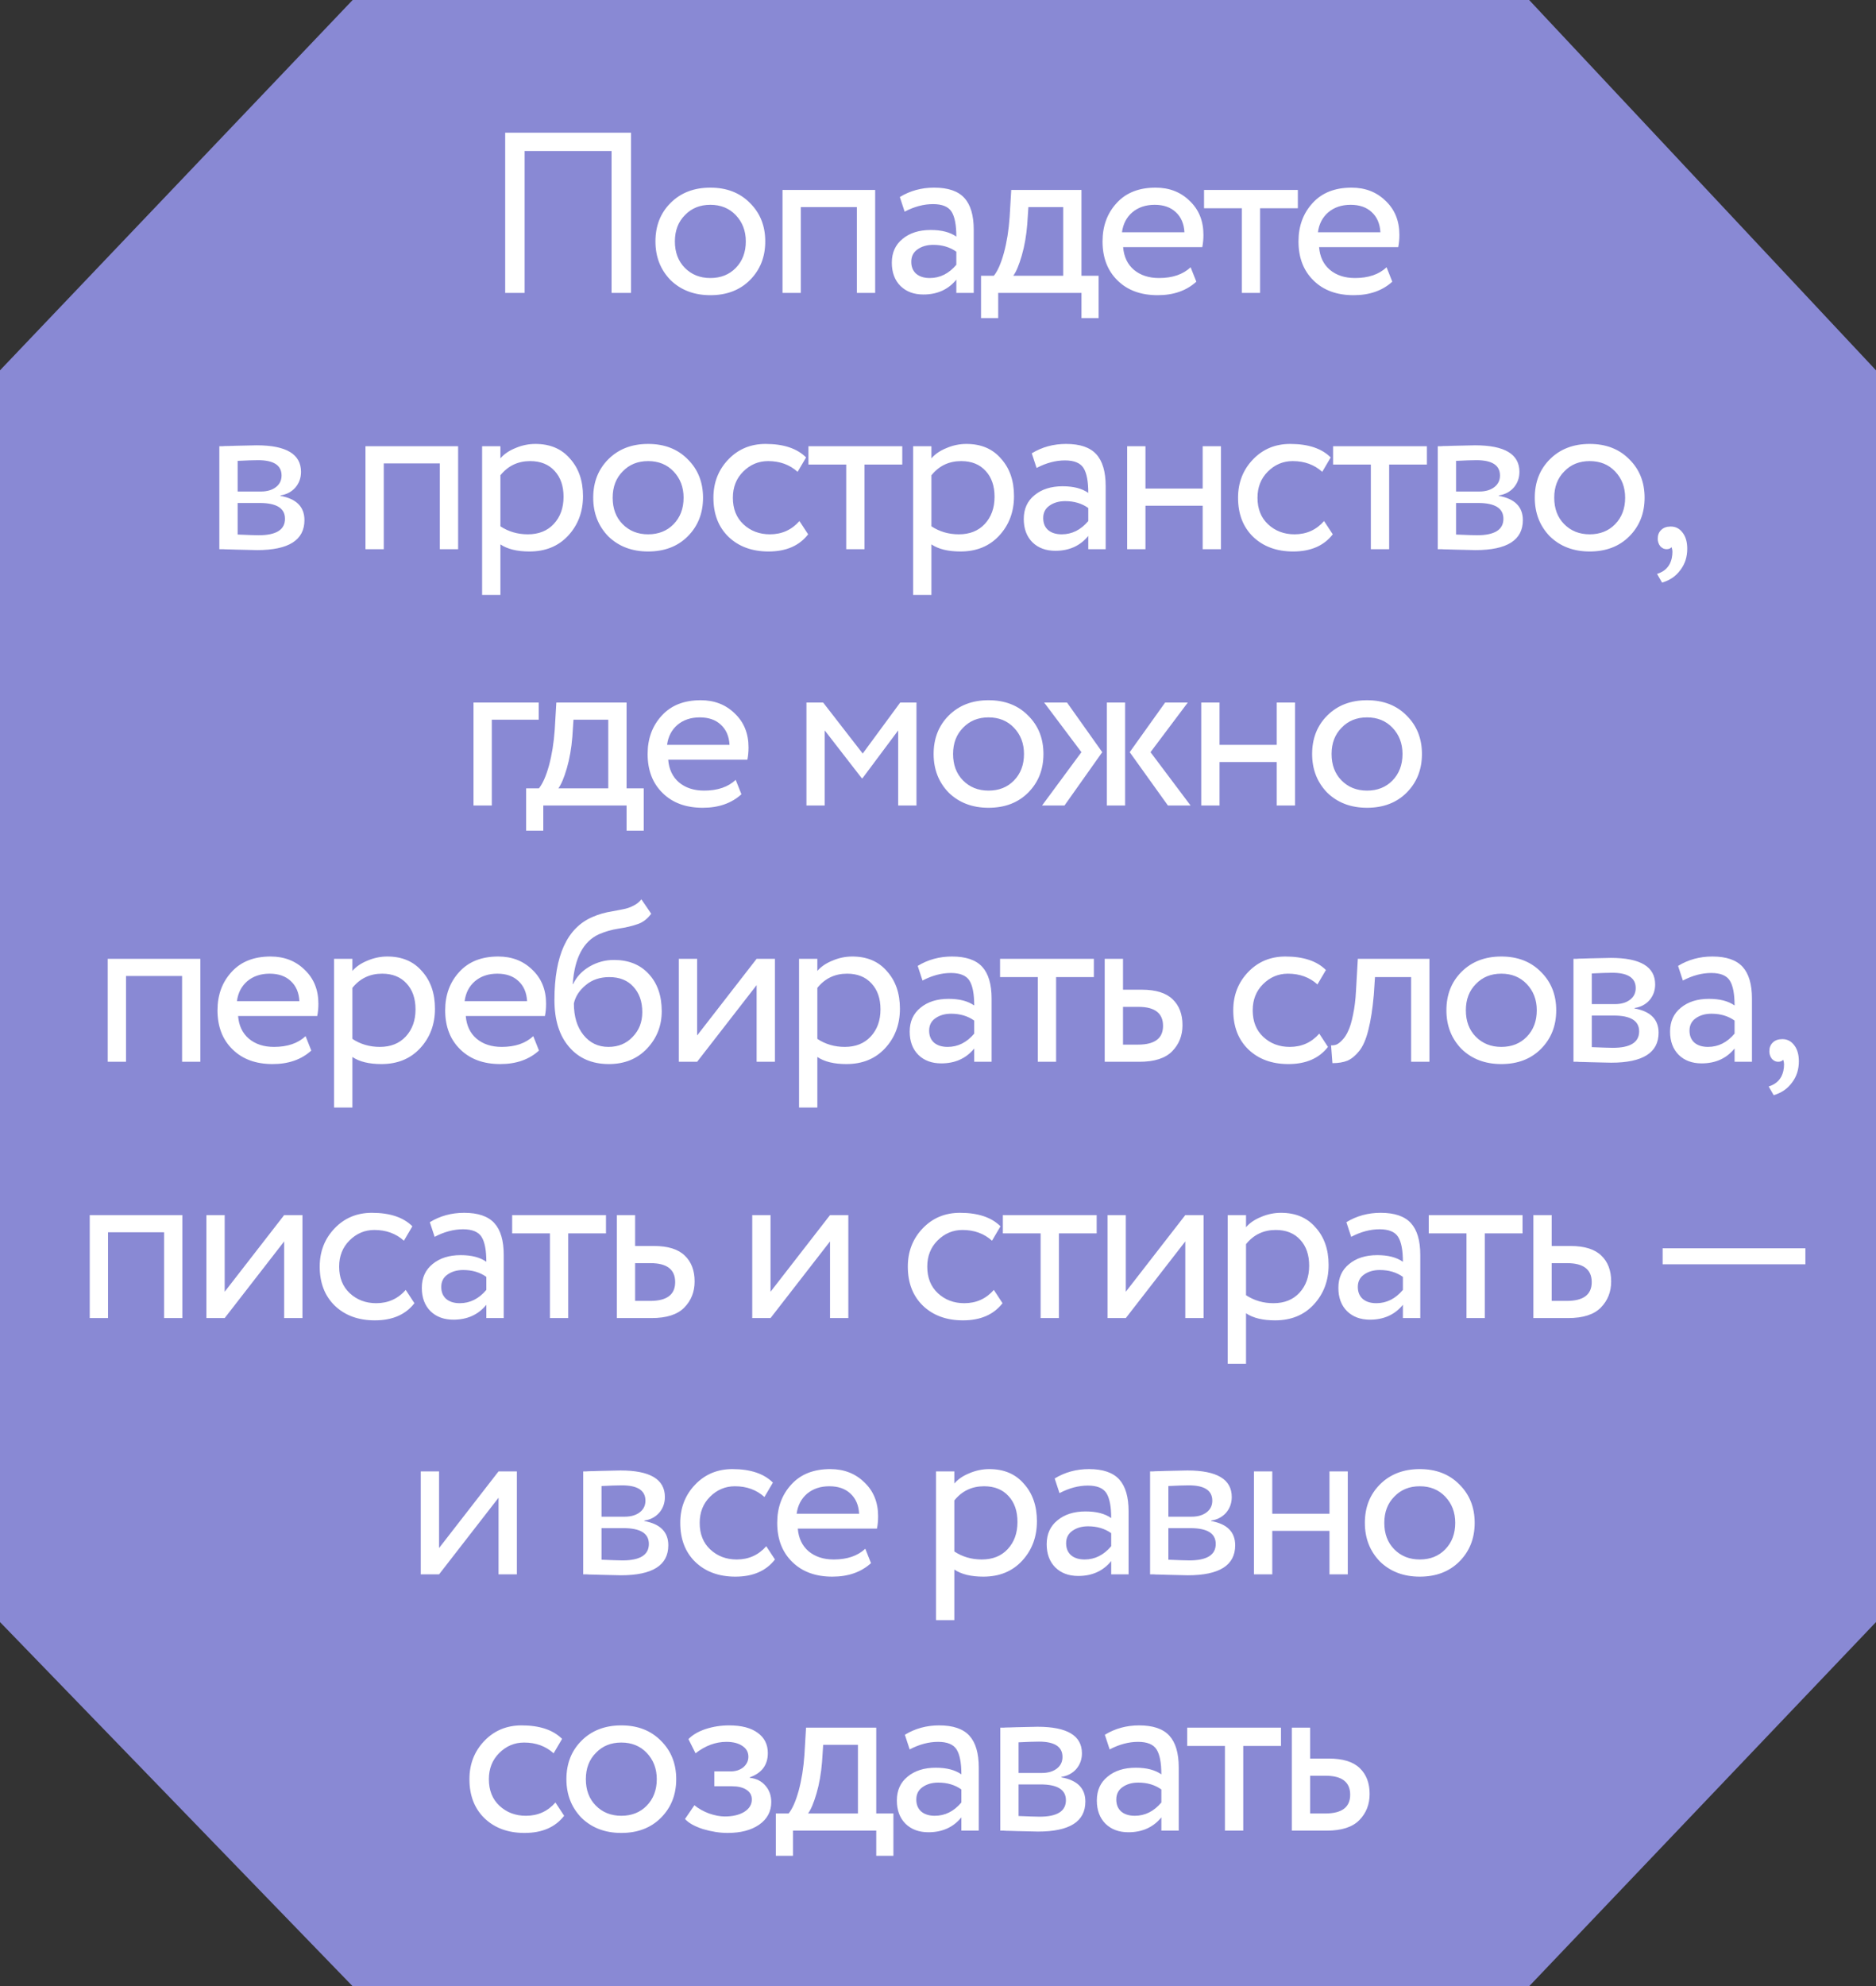 <?xml version="1.0" encoding="UTF-8"?> <svg xmlns="http://www.w3.org/2000/svg" width="205" height="217" viewBox="0 0 205 217" fill="none"><rect x="0" y="0" width="205" height="217" fill="#333333" stroke="none"/><path d="M0 40.458L38.536 0H167.096L205 40.458V177.211L167.096 217H38.536L0 177.211V40.458Z" fill="#8989D4"></path><path d="M68.954 32H66.829V16.5H57.329V32H55.204V14.5H68.954V32ZM73.273 30.6C72.173 29.467 71.623 28.058 71.623 26.375C71.623 24.675 72.173 23.275 73.273 22.175C74.39 21.058 75.84 20.5 77.623 20.5C79.407 20.5 80.848 21.058 81.948 22.175C83.065 23.275 83.623 24.675 83.623 26.375C83.623 28.075 83.065 29.483 81.948 30.6C80.848 31.7 79.407 32.25 77.623 32.25C75.857 32.25 74.407 31.7 73.273 30.6ZM74.848 23.5C74.115 24.233 73.748 25.192 73.748 26.375C73.748 27.558 74.107 28.517 74.823 29.25C75.557 30 76.49 30.375 77.623 30.375C78.757 30.375 79.682 30.008 80.398 29.275C81.132 28.525 81.498 27.558 81.498 26.375C81.498 25.225 81.132 24.267 80.398 23.5C79.682 22.75 78.757 22.375 77.623 22.375C76.49 22.375 75.565 22.75 74.848 23.5ZM95.634 32H93.634V22.625H87.509V32H85.509V20.75H95.634V32ZM98.854 23.125L98.329 21.525C99.446 20.842 100.696 20.5 102.079 20.5C103.596 20.5 104.696 20.875 105.379 21.625C106.063 22.375 106.404 23.533 106.404 25.1V32H104.504V30.55C103.621 31.633 102.421 32.175 100.904 32.175C99.871 32.175 99.038 31.867 98.404 31.25C97.771 30.617 97.454 29.767 97.454 28.7C97.454 27.6 97.846 26.733 98.629 26.1C99.413 25.45 100.438 25.125 101.704 25.125C102.888 25.125 103.821 25.367 104.504 25.85C104.504 24.583 104.329 23.675 103.979 23.125C103.629 22.575 102.954 22.3 101.954 22.3C100.938 22.3 99.904 22.575 98.854 23.125ZM101.604 30.375C102.721 30.375 103.688 29.892 104.504 28.925V27.5C103.804 27 102.963 26.75 101.979 26.75C101.296 26.75 100.721 26.917 100.254 27.25C99.804 27.567 99.579 28.017 99.579 28.6C99.579 29.15 99.754 29.583 100.104 29.9C100.471 30.217 100.971 30.375 101.604 30.375ZM109.078 34.75H107.203V30.125H108.603C109.02 29.608 109.387 28.775 109.703 27.625C110.02 26.458 110.228 25.158 110.328 23.725L110.503 20.75H118.178V30.125H120.053V34.75H118.178V32H109.078V34.75ZM112.378 22.625L112.253 24.5C112.153 25.75 111.953 26.892 111.653 27.925C111.353 28.958 111.045 29.692 110.728 30.125H116.178V22.625H112.378ZM130.105 29.2L130.73 30.775C129.646 31.758 128.238 32.25 126.505 32.25C124.671 32.25 123.213 31.717 122.13 30.65C121.03 29.583 120.48 28.158 120.48 26.375C120.48 24.692 120.996 23.292 122.03 22.175C123.046 21.058 124.463 20.5 126.28 20.5C127.78 20.5 129.021 20.983 130.005 21.95C131.005 22.9 131.505 24.133 131.505 25.65C131.505 26.133 131.463 26.583 131.38 27H122.73C122.813 28.05 123.205 28.875 123.905 29.475C124.621 30.075 125.538 30.375 126.655 30.375C128.121 30.375 129.271 29.983 130.105 29.2ZM126.18 22.375C125.196 22.375 124.38 22.65 123.73 23.2C123.096 23.75 122.721 24.475 122.605 25.375H129.43C129.38 24.442 129.063 23.708 128.48 23.175C127.913 22.642 127.146 22.375 126.18 22.375ZM135.698 22.75H131.573V20.75H141.823V22.75H137.698V32H135.698V22.75ZM151.518 29.2L152.143 30.775C151.06 31.758 149.651 32.25 147.918 32.25C146.085 32.25 144.626 31.717 143.543 30.65C142.443 29.583 141.893 28.158 141.893 26.375C141.893 24.692 142.41 23.292 143.443 22.175C144.46 21.058 145.876 20.5 147.693 20.5C149.193 20.5 150.435 20.983 151.418 21.95C152.418 22.9 152.918 24.133 152.918 25.65C152.918 26.133 152.876 26.583 152.793 27H144.143C144.226 28.05 144.618 28.875 145.318 29.475C146.035 30.075 146.951 30.375 148.068 30.375C149.535 30.375 150.685 29.983 151.518 29.2ZM147.593 22.375C146.61 22.375 145.793 22.65 145.143 23.2C144.51 23.75 144.135 24.475 144.018 25.375H150.843C150.793 24.442 150.476 23.708 149.893 23.175C149.326 22.642 148.56 22.375 147.593 22.375ZM23.968 60V48.75C24.051 48.75 24.168 48.75 24.318 48.75C24.468 48.733 24.685 48.725 24.968 48.725C25.251 48.708 25.51 48.7 25.743 48.7C26.976 48.667 27.743 48.65 28.043 48.65C31.276 48.65 32.893 49.617 32.893 51.55C32.893 52.217 32.685 52.792 32.268 53.275C31.851 53.742 31.31 54.025 30.643 54.125V54.175C32.393 54.492 33.268 55.375 33.268 56.825C33.268 59.008 31.543 60.1 28.093 60.1C27.926 60.1 27.193 60.083 25.893 60.05C25.643 60.05 25.368 60.042 25.068 60.025C24.768 60.025 24.535 60.017 24.368 60C24.201 60 24.068 60 23.968 60ZM28.368 54.95H25.968V58.4C27.168 58.45 27.935 58.475 28.268 58.475C30.185 58.475 31.143 57.875 31.143 56.675C31.143 55.525 30.218 54.95 28.368 54.95ZM28.193 50.275C27.71 50.275 26.968 50.3 25.968 50.35V53.7H28.493C29.176 53.7 29.726 53.542 30.143 53.225C30.56 52.908 30.768 52.483 30.768 51.95C30.768 50.833 29.91 50.275 28.193 50.275ZM50.062 60H48.062V50.625H41.937V60H39.937V48.75H50.062V60ZM54.682 65H52.682V48.75H54.682V50.075C55.082 49.608 55.632 49.233 56.332 48.95C57.032 48.65 57.757 48.5 58.507 48.5C60.107 48.5 61.365 49.033 62.282 50.1C63.232 51.15 63.707 52.517 63.707 54.2C63.707 55.917 63.165 57.358 62.082 58.525C61.015 59.675 59.607 60.25 57.857 60.25C56.507 60.25 55.449 59.992 54.682 59.475V65ZM57.932 50.375C56.599 50.375 55.515 50.892 54.682 51.925V57.5C55.565 58.083 56.565 58.375 57.682 58.375C58.865 58.375 59.807 58 60.507 57.25C61.224 56.483 61.582 55.492 61.582 54.275C61.582 53.092 61.257 52.15 60.607 51.45C59.957 50.733 59.065 50.375 57.932 50.375ZM66.474 58.6C65.374 57.467 64.824 56.058 64.824 54.375C64.824 52.675 65.374 51.275 66.474 50.175C67.59 49.058 69.04 48.5 70.824 48.5C72.607 48.5 74.049 49.058 75.149 50.175C76.265 51.275 76.824 52.675 76.824 54.375C76.824 56.075 76.265 57.483 75.149 58.6C74.049 59.7 72.607 60.25 70.824 60.25C69.057 60.25 67.607 59.7 66.474 58.6ZM68.049 51.5C67.315 52.233 66.949 53.192 66.949 54.375C66.949 55.558 67.307 56.517 68.024 57.25C68.757 58 69.69 58.375 70.824 58.375C71.957 58.375 72.882 58.008 73.599 57.275C74.332 56.525 74.699 55.558 74.699 54.375C74.699 53.225 74.332 52.267 73.599 51.5C72.882 50.75 71.957 50.375 70.824 50.375C69.69 50.375 68.765 50.75 68.049 51.5ZM87.359 56.925L88.309 58.375C87.343 59.625 85.901 60.25 83.984 60.25C82.184 60.25 80.726 59.717 79.609 58.65C78.509 57.583 77.959 56.158 77.959 54.375C77.959 52.725 78.501 51.333 79.584 50.2C80.668 49.067 82.026 48.5 83.659 48.5C85.626 48.5 87.101 48.992 88.084 49.975L87.159 51.55C86.293 50.767 85.218 50.375 83.934 50.375C82.884 50.375 81.976 50.758 81.209 51.525C80.459 52.275 80.084 53.225 80.084 54.375C80.084 55.592 80.468 56.558 81.234 57.275C82.018 58.008 82.984 58.375 84.134 58.375C85.434 58.375 86.509 57.892 87.359 56.925ZM92.47 50.75H88.345V48.75H98.595V50.75H94.47V60H92.47V50.75ZM101.781 65H99.781V48.75H101.781V50.075C102.181 49.608 102.731 49.233 103.431 48.95C104.131 48.65 104.856 48.5 105.606 48.5C107.206 48.5 108.464 49.033 109.381 50.1C110.331 51.15 110.806 52.517 110.806 54.2C110.806 55.917 110.264 57.358 109.181 58.525C108.114 59.675 106.706 60.25 104.956 60.25C103.606 60.25 102.547 59.992 101.781 59.475V65ZM105.031 50.375C103.697 50.375 102.614 50.892 101.781 51.925V57.5C102.664 58.083 103.664 58.375 104.781 58.375C105.964 58.375 106.906 58 107.606 57.25C108.322 56.483 108.681 55.492 108.681 54.275C108.681 53.092 108.356 52.15 107.706 51.45C107.056 50.733 106.164 50.375 105.031 50.375ZM113.272 51.125L112.747 49.525C113.864 48.842 115.114 48.5 116.497 48.5C118.014 48.5 119.114 48.875 119.797 49.625C120.481 50.375 120.822 51.533 120.822 53.1V60H118.922V58.55C118.039 59.633 116.839 60.175 115.322 60.175C114.289 60.175 113.456 59.867 112.822 59.25C112.189 58.617 111.872 57.767 111.872 56.7C111.872 55.6 112.264 54.733 113.047 54.1C113.831 53.45 114.856 53.125 116.122 53.125C117.306 53.125 118.239 53.367 118.922 53.85C118.922 52.583 118.747 51.675 118.397 51.125C118.047 50.575 117.372 50.3 116.372 50.3C115.356 50.3 114.322 50.575 113.272 51.125ZM116.022 58.375C117.139 58.375 118.106 57.892 118.922 56.925V55.5C118.222 55 117.381 54.75 116.397 54.75C115.714 54.75 115.139 54.917 114.672 55.25C114.222 55.567 113.997 56.017 113.997 56.6C113.997 57.15 114.172 57.583 114.522 57.9C114.889 58.217 115.389 58.375 116.022 58.375ZM133.421 60H131.421V55.25H125.171V60H123.171V48.75H125.171V53.375H131.421V48.75H133.421V60ZM144.688 56.925L145.638 58.375C144.672 59.625 143.23 60.25 141.313 60.25C139.513 60.25 138.055 59.717 136.938 58.65C135.838 57.583 135.288 56.158 135.288 54.375C135.288 52.725 135.83 51.333 136.913 50.2C137.997 49.067 139.355 48.5 140.988 48.5C142.955 48.5 144.43 48.992 145.413 49.975L144.488 51.55C143.622 50.767 142.547 50.375 141.263 50.375C140.213 50.375 139.305 50.758 138.538 51.525C137.788 52.275 137.413 53.225 137.413 54.375C137.413 55.592 137.797 56.558 138.563 57.275C139.347 58.008 140.313 58.375 141.463 58.375C142.763 58.375 143.838 57.892 144.688 56.925ZM149.799 50.75H145.674V48.75H155.924V50.75H151.799V60H149.799V50.75ZM157.11 60V48.75C157.193 48.75 157.31 48.75 157.46 48.75C157.61 48.733 157.826 48.725 158.11 48.725C158.393 48.708 158.651 48.7 158.885 48.7C160.118 48.667 160.885 48.65 161.185 48.65C164.418 48.65 166.035 49.617 166.035 51.55C166.035 52.217 165.826 52.792 165.41 53.275C164.993 53.742 164.451 54.025 163.785 54.125V54.175C165.535 54.492 166.41 55.375 166.41 56.825C166.41 59.008 164.685 60.1 161.235 60.1C161.068 60.1 160.335 60.083 159.035 60.05C158.785 60.05 158.51 60.042 158.21 60.025C157.91 60.025 157.676 60.017 157.51 60C157.343 60 157.21 60 157.11 60ZM161.51 54.95H159.11V58.4C160.31 58.45 161.076 58.475 161.41 58.475C163.326 58.475 164.285 57.875 164.285 56.675C164.285 55.525 163.36 54.95 161.51 54.95ZM161.335 50.275C160.851 50.275 160.11 50.3 159.11 50.35V53.7H161.635C162.318 53.7 162.868 53.542 163.285 53.225C163.701 52.908 163.91 52.483 163.91 51.95C163.91 50.833 163.051 50.275 161.335 50.275ZM169.363 58.6C168.263 57.467 167.713 56.058 167.713 54.375C167.713 52.675 168.263 51.275 169.363 50.175C170.48 49.058 171.93 48.5 173.713 48.5C175.497 48.5 176.938 49.058 178.038 50.175C179.155 51.275 179.713 52.675 179.713 54.375C179.713 56.075 179.155 57.483 178.038 58.6C176.938 59.7 175.497 60.25 173.713 60.25C171.947 60.25 170.497 59.7 169.363 58.6ZM170.938 51.5C170.205 52.233 169.838 53.192 169.838 54.375C169.838 55.558 170.197 56.517 170.913 57.25C171.647 58 172.58 58.375 173.713 58.375C174.847 58.375 175.772 58.008 176.488 57.275C177.222 56.525 177.588 55.558 177.588 54.375C177.588 53.225 177.222 52.267 176.488 51.5C175.772 50.75 174.847 50.375 173.713 50.375C172.58 50.375 171.655 50.75 170.938 51.5ZM181.149 58.85C181.149 58.45 181.274 58.133 181.524 57.9C181.774 57.65 182.124 57.525 182.574 57.525C183.107 57.525 183.541 57.75 183.874 58.2C184.207 58.633 184.374 59.217 184.374 59.95C184.374 60.85 184.124 61.625 183.624 62.275C183.141 62.942 182.474 63.4 181.624 63.65L181.074 62.7C181.941 62.433 182.474 61.875 182.674 61.025C182.791 60.458 182.782 60.042 182.649 59.775C182.549 59.925 182.366 60 182.099 60C181.849 60 181.624 59.892 181.424 59.675C181.241 59.442 181.149 59.167 181.149 58.85ZM53.742 88H51.742V76.75H58.867V78.625H53.742V88ZM59.368 90.75H57.493V86.125H58.893C59.309 85.608 59.676 84.775 59.993 83.625C60.309 82.458 60.518 81.158 60.618 79.725L60.793 76.75H68.468V86.125H70.343V90.75H68.468V88H59.368V90.75ZM62.668 78.625L62.543 80.5C62.443 81.75 62.243 82.892 61.943 83.925C61.643 84.958 61.334 85.692 61.018 86.125H66.468V78.625H62.668ZM80.394 85.2L81.019 86.775C79.936 87.758 78.528 88.25 76.794 88.25C74.961 88.25 73.503 87.717 72.419 86.65C71.319 85.583 70.769 84.158 70.769 82.375C70.769 80.692 71.286 79.292 72.319 78.175C73.336 77.058 74.753 76.5 76.569 76.5C78.069 76.5 79.311 76.983 80.294 77.95C81.294 78.9 81.794 80.133 81.794 81.65C81.794 82.133 81.753 82.583 81.669 83H73.019C73.103 84.05 73.494 84.875 74.194 85.475C74.911 86.075 75.828 86.375 76.944 86.375C78.411 86.375 79.561 85.983 80.394 85.2ZM76.469 78.375C75.486 78.375 74.669 78.65 74.019 79.2C73.386 79.75 73.011 80.475 72.894 81.375H79.719C79.669 80.442 79.353 79.708 78.769 79.175C78.203 78.642 77.436 78.375 76.469 78.375ZM90.123 88H88.123V76.75H89.948L94.273 82.325L98.373 76.75H100.148V88H98.148V79.8L94.248 85.025H94.173L90.123 79.8V88ZM103.672 86.6C102.572 85.467 102.022 84.058 102.022 82.375C102.022 80.675 102.572 79.275 103.672 78.175C104.789 77.058 106.239 76.5 108.022 76.5C109.806 76.5 111.247 77.058 112.347 78.175C113.464 79.275 114.022 80.675 114.022 82.375C114.022 84.075 113.464 85.483 112.347 86.6C111.247 87.7 109.806 88.25 108.022 88.25C106.256 88.25 104.806 87.7 103.672 86.6ZM105.247 79.5C104.514 80.233 104.147 81.192 104.147 82.375C104.147 83.558 104.506 84.517 105.222 85.25C105.956 86 106.889 86.375 108.022 86.375C109.156 86.375 110.081 86.008 110.797 85.275C111.531 84.525 111.897 83.558 111.897 82.375C111.897 81.225 111.531 80.267 110.797 79.5C110.081 78.75 109.156 78.375 108.022 78.375C106.889 78.375 105.964 78.75 105.247 79.5ZM127.323 76.75H129.798L125.723 82.175L130.098 88H127.623L123.448 82.175L127.323 76.75ZM122.948 88H120.948V76.75H122.948V88ZM113.873 88L118.173 82.175L114.098 76.75H116.598L120.448 82.175L116.323 88H113.873ZM141.515 88H139.515V83.25H133.265V88H131.265V76.75H133.265V81.375H139.515V76.75H141.515V88ZM145.033 86.6C143.933 85.467 143.383 84.058 143.383 82.375C143.383 80.675 143.933 79.275 145.033 78.175C146.149 77.058 147.599 76.5 149.383 76.5C151.166 76.5 152.608 77.058 153.708 78.175C154.824 79.275 155.383 80.675 155.383 82.375C155.383 84.075 154.824 85.483 153.708 86.6C152.608 87.7 151.166 88.25 149.383 88.25C147.616 88.25 146.166 87.7 145.033 86.6ZM146.608 79.5C145.874 80.233 145.508 81.192 145.508 82.375C145.508 83.558 145.866 84.517 146.583 85.25C147.316 86 148.249 86.375 149.383 86.375C150.516 86.375 151.441 86.008 152.158 85.275C152.891 84.525 153.258 83.558 153.258 82.375C153.258 81.225 152.891 80.267 152.158 79.5C151.441 78.75 150.516 78.375 149.383 78.375C148.249 78.375 147.324 78.75 146.608 79.5ZM21.897 116H19.897V106.625H13.772V116H11.772V104.75H21.897V116ZM33.392 113.2L34.017 114.775C32.934 115.758 31.526 116.25 29.792 116.25C27.959 116.25 26.501 115.717 25.417 114.65C24.317 113.583 23.767 112.158 23.767 110.375C23.767 108.692 24.284 107.292 25.317 106.175C26.334 105.058 27.751 104.5 29.567 104.5C31.067 104.5 32.309 104.983 33.292 105.95C34.292 106.9 34.792 108.133 34.792 109.65C34.792 110.133 34.751 110.583 34.667 111H26.017C26.101 112.05 26.492 112.875 27.192 113.475C27.909 114.075 28.826 114.375 29.942 114.375C31.409 114.375 32.559 113.983 33.392 113.2ZM29.467 106.375C28.484 106.375 27.667 106.65 27.017 107.2C26.384 107.75 26.009 108.475 25.892 109.375H32.717C32.667 108.442 32.351 107.708 31.767 107.175C31.201 106.642 30.434 106.375 29.467 106.375ZM38.506 121H36.506V104.75H38.506V106.075C38.906 105.608 39.456 105.233 40.156 104.95C40.856 104.65 41.581 104.5 42.331 104.5C43.931 104.5 45.189 105.033 46.106 106.1C47.056 107.15 47.531 108.517 47.531 110.2C47.531 111.917 46.989 113.358 45.906 114.525C44.839 115.675 43.431 116.25 41.681 116.25C40.331 116.25 39.272 115.992 38.506 115.475V121ZM41.756 106.375C40.422 106.375 39.339 106.892 38.506 107.925V113.5C39.389 114.083 40.389 114.375 41.506 114.375C42.689 114.375 43.631 114 44.331 113.25C45.047 112.483 45.406 111.492 45.406 110.275C45.406 109.092 45.081 108.15 44.431 107.45C43.781 106.733 42.889 106.375 41.756 106.375ZM58.272 113.2L58.897 114.775C57.814 115.758 56.406 116.25 54.672 116.25C52.839 116.25 51.381 115.717 50.297 114.65C49.197 113.583 48.647 112.158 48.647 110.375C48.647 108.692 49.164 107.292 50.197 106.175C51.214 105.058 52.631 104.5 54.447 104.5C55.947 104.5 57.189 104.983 58.172 105.95C59.172 106.9 59.672 108.133 59.672 109.65C59.672 110.133 59.631 110.583 59.547 111H50.897C50.981 112.05 51.372 112.875 52.072 113.475C52.789 114.075 53.706 114.375 54.822 114.375C56.289 114.375 57.439 113.983 58.272 113.2ZM54.347 106.375C53.364 106.375 52.547 106.65 51.897 107.2C51.264 107.75 50.889 108.475 50.772 109.375H57.597C57.547 108.442 57.231 107.708 56.647 107.175C56.081 106.642 55.314 106.375 54.347 106.375ZM70.086 98.25L71.161 99.825C70.761 100.375 70.277 100.75 69.711 100.95C69.094 101.167 68.394 101.333 67.611 101.45C66.844 101.567 66.119 101.775 65.436 102.075C63.736 102.858 62.786 104.667 62.586 107.5H62.636C63.002 106.717 63.594 106.083 64.411 105.6C65.244 105.117 66.136 104.875 67.086 104.875C68.686 104.875 69.952 105.383 70.886 106.4C71.836 107.417 72.311 108.775 72.311 110.475C72.311 112.075 71.769 113.442 70.686 114.575C69.619 115.692 68.236 116.25 66.536 116.25C64.702 116.25 63.252 115.625 62.186 114.375C61.119 113.142 60.586 111.433 60.586 109.25C60.586 104.383 61.977 101.358 64.761 100.175C65.394 99.892 66.127 99.683 66.961 99.55C67.611 99.433 68.077 99.342 68.361 99.275C68.644 99.208 68.944 99.092 69.261 98.925C69.594 98.758 69.869 98.533 70.086 98.25ZM62.711 109.625C62.711 111.058 63.061 112.208 63.761 113.075C64.461 113.942 65.369 114.375 66.486 114.375C67.569 114.375 68.452 114.008 69.136 113.275C69.836 112.558 70.186 111.658 70.186 110.575C70.186 109.425 69.861 108.5 69.211 107.8C68.577 107.1 67.702 106.75 66.586 106.75C65.569 106.75 64.719 107.033 64.036 107.6C63.319 108.183 62.877 108.858 62.711 109.625ZM82.68 107.625L76.18 116H74.18V104.75H76.18V113.125L82.68 104.75H84.68V116H82.68V107.625ZM89.315 121H87.315V104.75H89.315V106.075C89.715 105.608 90.265 105.233 90.965 104.95C91.665 104.65 92.39 104.5 93.14 104.5C94.74 104.5 95.999 105.033 96.915 106.1C97.865 107.15 98.34 108.517 98.34 110.2C98.34 111.917 97.799 113.358 96.715 114.525C95.649 115.675 94.24 116.25 92.49 116.25C91.14 116.25 90.082 115.992 89.315 115.475V121ZM92.565 106.375C91.232 106.375 90.149 106.892 89.315 107.925V113.5C90.199 114.083 91.199 114.375 92.315 114.375C93.499 114.375 94.44 114 95.14 113.25C95.857 112.483 96.215 111.492 96.215 110.275C96.215 109.092 95.89 108.15 95.24 107.45C94.59 106.733 93.699 106.375 92.565 106.375ZM100.807 107.125L100.282 105.525C101.399 104.842 102.649 104.5 104.032 104.5C105.549 104.5 106.649 104.875 107.332 105.625C108.015 106.375 108.357 107.533 108.357 109.1V116H106.457V114.55C105.574 115.633 104.374 116.175 102.857 116.175C101.824 116.175 100.99 115.867 100.357 115.25C99.724 114.617 99.407 113.767 99.407 112.7C99.407 111.6 99.799 110.733 100.582 110.1C101.365 109.45 102.39 109.125 103.657 109.125C104.84 109.125 105.774 109.367 106.457 109.85C106.457 108.583 106.282 107.675 105.932 107.125C105.582 106.575 104.907 106.3 103.907 106.3C102.89 106.3 101.857 106.575 100.807 107.125ZM103.557 114.375C104.674 114.375 105.64 113.892 106.457 112.925V111.5C105.757 111 104.915 110.75 103.932 110.75C103.249 110.75 102.674 110.917 102.207 111.25C101.757 111.567 101.532 112.017 101.532 112.6C101.532 113.15 101.707 113.583 102.057 113.9C102.424 114.217 102.924 114.375 103.557 114.375ZM113.406 106.75H109.281V104.75H119.531V106.75H115.406V116H113.406V106.75ZM124.517 116H120.717V104.75H122.717V108.125H124.767C126.3 108.125 127.425 108.475 128.142 109.175C128.858 109.858 129.217 110.8 129.217 112C129.217 113.133 128.842 114.083 128.092 114.85C127.342 115.617 126.15 116 124.517 116ZM124.392 110H122.717V114.125H124.367C126.183 114.125 127.092 113.442 127.092 112.075C127.092 110.692 126.192 110 124.392 110ZM144.164 112.925L145.114 114.375C144.147 115.625 142.705 116.25 140.789 116.25C138.989 116.25 137.53 115.717 136.414 114.65C135.314 113.583 134.764 112.158 134.764 110.375C134.764 108.725 135.305 107.333 136.389 106.2C137.472 105.067 138.83 104.5 140.464 104.5C142.43 104.5 143.905 104.992 144.889 105.975L143.964 107.55C143.097 106.767 142.022 106.375 140.739 106.375C139.689 106.375 138.78 106.758 138.014 107.525C137.264 108.275 136.889 109.225 136.889 110.375C136.889 111.592 137.272 112.558 138.039 113.275C138.822 114.008 139.789 114.375 140.939 114.375C142.239 114.375 143.314 113.892 144.164 112.925ZM156.201 116H154.201V106.75H150.251L150.126 108.65C149.992 110.2 149.792 111.492 149.526 112.525C149.276 113.542 148.942 114.308 148.526 114.825C148.126 115.325 147.701 115.675 147.251 115.875C146.801 116.058 146.251 116.15 145.601 116.15L145.451 114.2C145.634 114.217 145.826 114.192 146.026 114.125C146.226 114.042 146.442 113.875 146.676 113.625C146.926 113.375 147.142 113.042 147.326 112.625C147.526 112.208 147.701 111.625 147.851 110.875C148.017 110.108 148.126 109.233 148.176 108.25L148.376 104.75H156.201V116ZM159.706 114.6C158.606 113.467 158.056 112.058 158.056 110.375C158.056 108.675 158.606 107.275 159.706 106.175C160.823 105.058 162.273 104.5 164.056 104.5C165.84 104.5 167.281 105.058 168.381 106.175C169.498 107.275 170.056 108.675 170.056 110.375C170.056 112.075 169.498 113.483 168.381 114.6C167.281 115.7 165.84 116.25 164.056 116.25C162.29 116.25 160.84 115.7 159.706 114.6ZM161.281 107.5C160.548 108.233 160.181 109.192 160.181 110.375C160.181 111.558 160.54 112.517 161.256 113.25C161.99 114 162.923 114.375 164.056 114.375C165.19 114.375 166.115 114.008 166.831 113.275C167.565 112.525 167.931 111.558 167.931 110.375C167.931 109.225 167.565 108.267 166.831 107.5C166.115 106.75 165.19 106.375 164.056 106.375C162.923 106.375 161.998 106.75 161.281 107.5ZM171.942 116V104.75C172.026 104.75 172.142 104.75 172.292 104.75C172.442 104.733 172.659 104.725 172.942 104.725C173.226 104.708 173.484 104.7 173.717 104.7C174.951 104.667 175.717 104.65 176.017 104.65C179.251 104.65 180.867 105.617 180.867 107.55C180.867 108.217 180.659 108.792 180.242 109.275C179.826 109.742 179.284 110.025 178.617 110.125V110.175C180.367 110.492 181.242 111.375 181.242 112.825C181.242 115.008 179.517 116.1 176.067 116.1C175.901 116.1 175.167 116.083 173.867 116.05C173.617 116.05 173.342 116.042 173.042 116.025C172.742 116.025 172.509 116.017 172.342 116C172.176 116 172.042 116 171.942 116ZM176.342 110.95H173.942V114.4C175.142 114.45 175.909 114.475 176.242 114.475C178.159 114.475 179.117 113.875 179.117 112.675C179.117 111.525 178.192 110.95 176.342 110.95ZM176.167 106.275C175.684 106.275 174.942 106.3 173.942 106.35V109.7H176.467C177.151 109.7 177.701 109.542 178.117 109.225C178.534 108.908 178.742 108.483 178.742 107.95C178.742 106.833 177.884 106.275 176.167 106.275ZM183.896 107.125L183.371 105.525C184.487 104.842 185.737 104.5 187.121 104.5C188.637 104.5 189.737 104.875 190.421 105.625C191.104 106.375 191.446 107.533 191.446 109.1V116H189.546V114.55C188.662 115.633 187.462 116.175 185.946 116.175C184.912 116.175 184.079 115.867 183.446 115.25C182.812 114.617 182.496 113.767 182.496 112.7C182.496 111.6 182.887 110.733 183.671 110.1C184.454 109.45 185.479 109.125 186.746 109.125C187.929 109.125 188.862 109.367 189.546 109.85C189.546 108.583 189.371 107.675 189.021 107.125C188.671 106.575 187.996 106.3 186.996 106.3C185.979 106.3 184.946 106.575 183.896 107.125ZM186.646 114.375C187.762 114.375 188.729 113.892 189.546 112.925V111.5C188.846 111 188.004 110.75 187.021 110.75C186.337 110.75 185.762 110.917 185.296 111.25C184.846 111.567 184.621 112.017 184.621 112.6C184.621 113.15 184.796 113.583 185.146 113.9C185.512 114.217 186.012 114.375 186.646 114.375ZM193.345 114.85C193.345 114.45 193.47 114.133 193.72 113.9C193.97 113.65 194.32 113.525 194.77 113.525C195.303 113.525 195.736 113.75 196.07 114.2C196.403 114.633 196.57 115.217 196.57 115.95C196.57 116.85 196.32 117.625 195.82 118.275C195.336 118.942 194.67 119.4 193.82 119.65L193.27 118.7C194.136 118.433 194.67 117.875 194.87 117.025C194.986 116.458 194.978 116.042 194.845 115.775C194.745 115.925 194.561 116 194.295 116C194.045 116 193.82 115.892 193.62 115.675C193.436 115.442 193.345 115.167 193.345 114.85ZM19.931 144H17.931V134.625H11.806V144H9.806V132.75H19.931V144ZM31.052 135.625L24.552 144H22.552V132.75H24.552V141.125L31.052 132.75H33.052V144H31.052V135.625ZM44.337 140.925L45.287 142.375C44.321 143.625 42.879 144.25 40.962 144.25C39.162 144.25 37.704 143.717 36.587 142.65C35.487 141.583 34.937 140.158 34.937 138.375C34.937 136.725 35.479 135.333 36.562 134.2C37.646 133.067 39.004 132.5 40.637 132.5C42.604 132.5 44.079 132.992 45.062 133.975L44.137 135.55C43.271 134.767 42.196 134.375 40.912 134.375C39.862 134.375 38.954 134.758 38.187 135.525C37.437 136.275 37.062 137.225 37.062 138.375C37.062 139.592 37.446 140.558 38.212 141.275C38.996 142.008 39.962 142.375 41.112 142.375C42.412 142.375 43.487 141.892 44.337 140.925ZM47.494 135.125L46.969 133.525C48.086 132.842 49.336 132.5 50.719 132.5C52.236 132.5 53.336 132.875 54.019 133.625C54.703 134.375 55.044 135.533 55.044 137.1V144H53.144V142.55C52.261 143.633 51.061 144.175 49.544 144.175C48.511 144.175 47.678 143.867 47.044 143.25C46.411 142.617 46.094 141.767 46.094 140.7C46.094 139.6 46.486 138.733 47.269 138.1C48.053 137.45 49.078 137.125 50.344 137.125C51.528 137.125 52.461 137.367 53.144 137.85C53.144 136.583 52.969 135.675 52.619 135.125C52.269 134.575 51.594 134.3 50.594 134.3C49.578 134.3 48.544 134.575 47.494 135.125ZM50.244 142.375C51.361 142.375 52.328 141.892 53.144 140.925V139.5C52.444 139 51.603 138.75 50.619 138.75C49.936 138.75 49.361 138.917 48.894 139.25C48.444 139.567 48.219 140.017 48.219 140.6C48.219 141.15 48.394 141.583 48.744 141.9C49.111 142.217 49.611 142.375 50.244 142.375ZM60.093 134.75H55.968V132.75H66.218V134.75H62.093V144H60.093V134.75ZM71.204 144H67.404V132.75H69.404V136.125H71.454C72.987 136.125 74.112 136.475 74.829 137.175C75.546 137.858 75.904 138.8 75.904 140C75.904 141.133 75.529 142.083 74.779 142.85C74.029 143.617 72.838 144 71.204 144ZM71.079 138H69.404V142.125H71.054C72.871 142.125 73.779 141.442 73.779 140.075C73.779 138.692 72.879 138 71.079 138ZM90.701 135.625L84.201 144H82.201V132.75H84.201V141.125L90.701 132.75H92.701V144H90.701V135.625ZM108.602 140.925L109.552 142.375C108.585 143.625 107.144 144.25 105.227 144.25C103.427 144.25 101.969 143.717 100.852 142.65C99.752 141.583 99.202 140.158 99.202 138.375C99.202 136.725 99.744 135.333 100.827 134.2C101.91 133.067 103.269 132.5 104.902 132.5C106.869 132.5 108.344 132.992 109.327 133.975L108.402 135.55C107.535 134.767 106.46 134.375 105.177 134.375C104.127 134.375 103.219 134.758 102.452 135.525C101.702 136.275 101.327 137.225 101.327 138.375C101.327 139.592 101.71 140.558 102.477 141.275C103.26 142.008 104.227 142.375 105.377 142.375C106.677 142.375 107.752 141.892 108.602 140.925ZM113.713 134.75H109.588V132.75H119.838V134.75H115.713V144H113.713V134.75ZM129.523 135.625L123.023 144H121.023V132.75H123.023V141.125L129.523 132.75H131.523V144H129.523V135.625ZM136.159 149H134.159V132.75H136.159V134.075C136.559 133.608 137.109 133.233 137.809 132.95C138.509 132.65 139.234 132.5 139.984 132.5C141.584 132.5 142.842 133.033 143.759 134.1C144.709 135.15 145.184 136.517 145.184 138.2C145.184 139.917 144.642 141.358 143.559 142.525C142.492 143.675 141.084 144.25 139.334 144.25C137.984 144.25 136.926 143.992 136.159 143.475V149ZM139.409 134.375C138.076 134.375 136.992 134.892 136.159 135.925V141.5C137.042 142.083 138.042 142.375 139.159 142.375C140.342 142.375 141.284 142 141.984 141.25C142.701 140.483 143.059 139.492 143.059 138.275C143.059 137.092 142.734 136.15 142.084 135.45C141.434 134.733 140.542 134.375 139.409 134.375ZM147.651 135.125L147.126 133.525C148.242 132.842 149.492 132.5 150.876 132.5C152.392 132.5 153.492 132.875 154.176 133.625C154.859 134.375 155.201 135.533 155.201 137.1V144H153.301V142.55C152.417 143.633 151.217 144.175 149.701 144.175C148.667 144.175 147.834 143.867 147.201 143.25C146.567 142.617 146.251 141.767 146.251 140.7C146.251 139.6 146.642 138.733 147.426 138.1C148.209 137.45 149.234 137.125 150.501 137.125C151.684 137.125 152.617 137.367 153.301 137.85C153.301 136.583 153.126 135.675 152.776 135.125C152.426 134.575 151.751 134.3 150.751 134.3C149.734 134.3 148.701 134.575 147.651 135.125ZM150.401 142.375C151.517 142.375 152.484 141.892 153.301 140.925V139.5C152.601 139 151.759 138.75 150.776 138.75C150.092 138.75 149.517 138.917 149.051 139.25C148.601 139.567 148.376 140.017 148.376 140.6C148.376 141.15 148.551 141.583 148.901 141.9C149.267 142.217 149.767 142.375 150.401 142.375ZM160.25 134.75H156.125V132.75H166.375V134.75H162.25V144H160.25V134.75ZM171.36 144H167.56V132.75H169.56V136.125H171.61C173.144 136.125 174.269 136.475 174.985 137.175C175.702 137.858 176.06 138.8 176.06 140C176.06 141.133 175.685 142.083 174.935 142.85C174.185 143.617 172.994 144 171.36 144ZM171.235 138H169.56V142.125H171.21C173.027 142.125 173.935 141.442 173.935 140.075C173.935 138.692 173.035 138 171.235 138ZM197.284 138.125H181.684V136.375H197.284V138.125ZM54.479 163.625L47.979 172H45.979V160.75H47.979V169.125L54.479 160.75H56.479V172H54.479V163.625ZM63.73 172V160.75C63.814 160.75 63.93 160.75 64.08 160.75C64.23 160.733 64.447 160.725 64.73 160.725C65.014 160.708 65.272 160.7 65.505 160.7C66.739 160.667 67.505 160.65 67.805 160.65C71.039 160.65 72.655 161.617 72.655 163.55C72.655 164.217 72.447 164.792 72.03 165.275C71.614 165.742 71.072 166.025 70.405 166.125V166.175C72.155 166.492 73.03 167.375 73.03 168.825C73.03 171.008 71.305 172.1 67.855 172.1C67.689 172.1 66.955 172.083 65.655 172.05C65.405 172.05 65.13 172.042 64.83 172.025C64.53 172.025 64.297 172.017 64.13 172C63.964 172 63.83 172 63.73 172ZM68.13 166.95H65.73V170.4C66.93 170.45 67.697 170.475 68.03 170.475C69.947 170.475 70.905 169.875 70.905 168.675C70.905 167.525 69.98 166.95 68.13 166.95ZM67.955 162.275C67.472 162.275 66.73 162.3 65.73 162.35V165.7H68.255C68.939 165.7 69.489 165.542 69.905 165.225C70.322 164.908 70.53 164.483 70.53 163.95C70.53 162.833 69.672 162.275 67.955 162.275ZM83.734 168.925L84.684 170.375C83.717 171.625 82.275 172.25 80.359 172.25C78.559 172.25 77.1 171.717 75.984 170.65C74.884 169.583 74.334 168.158 74.334 166.375C74.334 164.725 74.876 163.333 75.959 162.2C77.042 161.067 78.4 160.5 80.034 160.5C82.001 160.5 83.475 160.992 84.459 161.975L83.534 163.55C82.667 162.767 81.592 162.375 80.309 162.375C79.259 162.375 78.35 162.758 77.584 163.525C76.834 164.275 76.459 165.225 76.459 166.375C76.459 167.592 76.842 168.558 77.609 169.275C78.392 170.008 79.359 170.375 80.509 170.375C81.809 170.375 82.884 169.892 83.734 168.925ZM94.555 169.2L95.18 170.775C94.097 171.758 92.689 172.25 90.956 172.25C89.122 172.25 87.664 171.717 86.581 170.65C85.481 169.583 84.93 168.158 84.93 166.375C84.93 164.692 85.447 163.292 86.481 162.175C87.497 161.058 88.914 160.5 90.731 160.5C92.231 160.5 93.472 160.983 94.456 161.95C95.456 162.9 95.956 164.133 95.956 165.65C95.956 166.133 95.914 166.583 95.831 167H87.18C87.264 168.05 87.656 168.875 88.356 169.475C89.072 170.075 89.989 170.375 91.106 170.375C92.572 170.375 93.722 169.983 94.555 169.2ZM90.63 162.375C89.647 162.375 88.831 162.65 88.18 163.2C87.547 163.75 87.172 164.475 87.055 165.375H93.88C93.831 164.442 93.514 163.708 92.93 163.175C92.364 162.642 91.597 162.375 90.63 162.375ZM104.284 177H102.284V160.75H104.284V162.075C104.684 161.608 105.234 161.233 105.934 160.95C106.634 160.65 107.359 160.5 108.109 160.5C109.709 160.5 110.967 161.033 111.884 162.1C112.834 163.15 113.309 164.517 113.309 166.2C113.309 167.917 112.767 169.358 111.684 170.525C110.617 171.675 109.209 172.25 107.459 172.25C106.109 172.25 105.051 171.992 104.284 171.475V177ZM107.534 162.375C106.201 162.375 105.117 162.892 104.284 163.925V169.5C105.167 170.083 106.167 170.375 107.284 170.375C108.467 170.375 109.409 170 110.109 169.25C110.826 168.483 111.184 167.492 111.184 166.275C111.184 165.092 110.859 164.15 110.209 163.45C109.559 162.733 108.667 162.375 107.534 162.375ZM115.776 163.125L115.251 161.525C116.367 160.842 117.617 160.5 119.001 160.5C120.517 160.5 121.617 160.875 122.301 161.625C122.984 162.375 123.326 163.533 123.326 165.1V172H121.426V170.55C120.542 171.633 119.342 172.175 117.826 172.175C116.792 172.175 115.959 171.867 115.326 171.25C114.692 170.617 114.376 169.767 114.376 168.7C114.376 167.6 114.767 166.733 115.551 166.1C116.334 165.45 117.359 165.125 118.626 165.125C119.809 165.125 120.742 165.367 121.426 165.85C121.426 164.583 121.251 163.675 120.901 163.125C120.551 162.575 119.876 162.3 118.876 162.3C117.859 162.3 116.826 162.575 115.776 163.125ZM118.526 170.375C119.642 170.375 120.609 169.892 121.426 168.925V167.5C120.726 167 119.884 166.75 118.901 166.75C118.217 166.75 117.642 166.917 117.176 167.25C116.726 167.567 116.501 168.017 116.501 168.6C116.501 169.15 116.676 169.583 117.026 169.9C117.392 170.217 117.892 170.375 118.526 170.375ZM125.675 172V160.75C125.758 160.75 125.875 160.75 126.025 160.75C126.175 160.733 126.391 160.725 126.675 160.725C126.958 160.708 127.216 160.7 127.45 160.7C128.683 160.667 129.45 160.65 129.75 160.65C132.983 160.65 134.6 161.617 134.6 163.55C134.6 164.217 134.391 164.792 133.975 165.275C133.558 165.742 133.016 166.025 132.35 166.125V166.175C134.1 166.492 134.975 167.375 134.975 168.825C134.975 171.008 133.25 172.1 129.8 172.1C129.633 172.1 128.9 172.083 127.6 172.05C127.35 172.05 127.075 172.042 126.775 172.025C126.475 172.025 126.241 172.017 126.075 172C125.908 172 125.775 172 125.675 172ZM130.075 166.95H127.675V170.4C128.875 170.45 129.641 170.475 129.975 170.475C131.891 170.475 132.85 169.875 132.85 168.675C132.85 167.525 131.925 166.95 130.075 166.95ZM129.9 162.275C129.416 162.275 128.675 162.3 127.675 162.35V165.7H130.2C130.883 165.7 131.433 165.542 131.85 165.225C132.266 164.908 132.475 164.483 132.475 163.95C132.475 162.833 131.616 162.275 129.9 162.275ZM147.278 172H145.278V167.25H139.028V172H137.028V160.75H139.028V165.375H145.278V160.75H147.278V172ZM150.795 170.6C149.695 169.467 149.145 168.058 149.145 166.375C149.145 164.675 149.695 163.275 150.795 162.175C151.912 161.058 153.362 160.5 155.145 160.5C156.929 160.5 158.37 161.058 159.47 162.175C160.587 163.275 161.145 164.675 161.145 166.375C161.145 168.075 160.587 169.483 159.47 170.6C158.37 171.7 156.929 172.25 155.145 172.25C153.379 172.25 151.929 171.7 150.795 170.6ZM152.37 163.5C151.637 164.233 151.27 165.192 151.27 166.375C151.27 167.558 151.629 168.517 152.345 169.25C153.079 170 154.012 170.375 155.145 170.375C156.279 170.375 157.204 170.008 157.92 169.275C158.654 168.525 159.02 167.558 159.02 166.375C159.02 165.225 158.654 164.267 157.92 163.5C157.204 162.75 156.279 162.375 155.145 162.375C154.012 162.375 153.087 162.75 152.37 163.5ZM60.697 196.925L61.647 198.375C60.681 199.625 59.239 200.25 57.322 200.25C55.522 200.25 54.064 199.717 52.947 198.65C51.847 197.583 51.297 196.158 51.297 194.375C51.297 192.725 51.839 191.333 52.922 190.2C54.005 189.067 55.364 188.5 56.997 188.5C58.964 188.5 60.439 188.992 61.422 189.975L60.497 191.55C59.63 190.767 58.556 190.375 57.272 190.375C56.222 190.375 55.314 190.758 54.547 191.525C53.797 192.275 53.422 193.225 53.422 194.375C53.422 195.592 53.806 196.558 54.572 197.275C55.355 198.008 56.322 198.375 57.472 198.375C58.772 198.375 59.847 197.892 60.697 196.925ZM63.544 198.6C62.444 197.467 61.894 196.058 61.894 194.375C61.894 192.675 62.444 191.275 63.544 190.175C64.66 189.058 66.111 188.5 67.894 188.5C69.677 188.5 71.119 189.058 72.219 190.175C73.335 191.275 73.894 192.675 73.894 194.375C73.894 196.075 73.335 197.483 72.219 198.6C71.119 199.7 69.677 200.25 67.894 200.25C66.127 200.25 64.677 199.7 63.544 198.6ZM65.119 191.5C64.385 192.233 64.019 193.192 64.019 194.375C64.019 195.558 64.377 196.517 65.094 197.25C65.827 198 66.76 198.375 67.894 198.375C69.027 198.375 69.952 198.008 70.669 197.275C71.402 196.525 71.769 195.558 71.769 194.375C71.769 193.225 71.402 192.267 70.669 191.5C69.952 190.75 69.027 190.375 67.894 190.375C66.76 190.375 65.835 190.75 65.119 191.5ZM79.505 200.25C78.655 200.25 77.755 200.108 76.805 199.825C75.888 199.525 75.238 199.158 74.855 198.725L75.88 197.225C76.33 197.592 76.863 197.892 77.48 198.125C78.113 198.342 78.688 198.45 79.205 198.45C80.071 198.45 80.78 198.283 81.33 197.95C81.88 197.6 82.155 197.15 82.155 196.6C82.155 196.133 81.955 195.775 81.555 195.525C81.171 195.275 80.638 195.15 79.955 195.15H78.055V193.525H79.83C80.396 193.525 80.863 193.375 81.23 193.075C81.596 192.758 81.78 192.375 81.78 191.925C81.78 191.425 81.563 191.033 81.13 190.75C80.696 190.45 80.113 190.3 79.38 190.3C78.196 190.3 77.071 190.717 76.005 191.55L75.23 190C75.68 189.533 76.305 189.167 77.105 188.9C77.921 188.633 78.78 188.5 79.68 188.5C81.013 188.5 82.046 188.767 82.78 189.3C83.53 189.833 83.905 190.575 83.905 191.525C83.905 192.825 83.246 193.708 81.93 194.175V194.225C82.663 194.308 83.238 194.6 83.655 195.1C84.071 195.583 84.28 196.175 84.28 196.875C84.28 197.908 83.838 198.733 82.955 199.35C82.088 199.95 80.938 200.25 79.505 200.25ZM86.653 202.75H84.778V198.125H86.177C86.594 197.608 86.961 196.775 87.278 195.625C87.594 194.458 87.802 193.158 87.903 191.725L88.078 188.75H95.752V198.125H97.627V202.75H95.752V200H86.653V202.75ZM89.953 190.625L89.828 192.5C89.728 193.75 89.528 194.892 89.228 195.925C88.927 196.958 88.619 197.692 88.302 198.125H93.752V190.625H89.953ZM99.404 191.125L98.879 189.525C99.996 188.842 101.246 188.5 102.629 188.5C104.146 188.5 105.246 188.875 105.929 189.625C106.612 190.375 106.954 191.533 106.954 193.1V200H105.054V198.55C104.171 199.633 102.971 200.175 101.454 200.175C100.421 200.175 99.587 199.867 98.954 199.25C98.321 198.617 98.004 197.767 98.004 196.7C98.004 195.6 98.396 194.733 99.179 194.1C99.962 193.45 100.987 193.125 102.254 193.125C103.437 193.125 104.371 193.367 105.054 193.85C105.054 192.583 104.879 191.675 104.529 191.125C104.179 190.575 103.504 190.3 102.504 190.3C101.487 190.3 100.454 190.575 99.404 191.125ZM102.154 198.375C103.271 198.375 104.237 197.892 105.054 196.925V195.5C104.354 195 103.512 194.75 102.529 194.75C101.846 194.75 101.271 194.917 100.804 195.25C100.354 195.567 100.129 196.017 100.129 196.6C100.129 197.15 100.304 197.583 100.654 197.9C101.021 198.217 101.521 198.375 102.154 198.375ZM109.303 200V188.75C109.386 188.75 109.503 188.75 109.653 188.75C109.803 188.733 110.02 188.725 110.303 188.725C110.586 188.708 110.845 188.7 111.078 188.7C112.311 188.667 113.078 188.65 113.378 188.65C116.611 188.65 118.228 189.617 118.228 191.55C118.228 192.217 118.02 192.792 117.603 193.275C117.186 193.742 116.645 194.025 115.978 194.125V194.175C117.728 194.492 118.603 195.375 118.603 196.825C118.603 199.008 116.878 200.1 113.428 200.1C113.261 200.1 112.528 200.083 111.228 200.05C110.978 200.05 110.703 200.042 110.403 200.025C110.103 200.025 109.87 200.017 109.703 200C109.536 200 109.403 200 109.303 200ZM113.703 194.95H111.303V198.4C112.503 198.45 113.27 198.475 113.603 198.475C115.52 198.475 116.478 197.875 116.478 196.675C116.478 195.525 115.553 194.95 113.703 194.95ZM113.528 190.275C113.045 190.275 112.303 190.3 111.303 190.35V193.7H113.828C114.511 193.7 115.061 193.542 115.478 193.225C115.895 192.908 116.103 192.483 116.103 191.95C116.103 190.833 115.245 190.275 113.528 190.275ZM121.257 191.125L120.732 189.525C121.848 188.842 123.098 188.5 124.482 188.5C125.998 188.5 127.098 188.875 127.782 189.625C128.465 190.375 128.807 191.533 128.807 193.1V200H126.907V198.55C126.023 199.633 124.823 200.175 123.307 200.175C122.273 200.175 121.44 199.867 120.807 199.25C120.173 198.617 119.857 197.767 119.857 196.7C119.857 195.6 120.248 194.733 121.032 194.1C121.815 193.45 122.84 193.125 124.107 193.125C125.29 193.125 126.223 193.367 126.907 193.85C126.907 192.583 126.732 191.675 126.382 191.125C126.032 190.575 125.357 190.3 124.357 190.3C123.34 190.3 122.307 190.575 121.257 191.125ZM124.007 198.375C125.123 198.375 126.09 197.892 126.907 196.925V195.5C126.207 195 125.365 194.75 124.382 194.75C123.698 194.75 123.123 194.917 122.657 195.25C122.207 195.567 121.982 196.017 121.982 196.6C121.982 197.15 122.157 197.583 122.507 197.9C122.873 198.217 123.373 198.375 124.007 198.375ZM133.856 190.75H129.731V188.75H139.981V190.75H135.856V200H133.856V190.75ZM144.966 200H141.166V188.75H143.166V192.125H145.216C146.75 192.125 147.875 192.475 148.591 193.175C149.308 193.858 149.666 194.8 149.666 196C149.666 197.133 149.291 198.083 148.541 198.85C147.791 199.617 146.6 200 144.966 200ZM144.841 194H143.166V198.125H144.816C146.633 198.125 147.541 197.442 147.541 196.075C147.541 194.692 146.641 194 144.841 194Z" fill="white"></path></svg> 